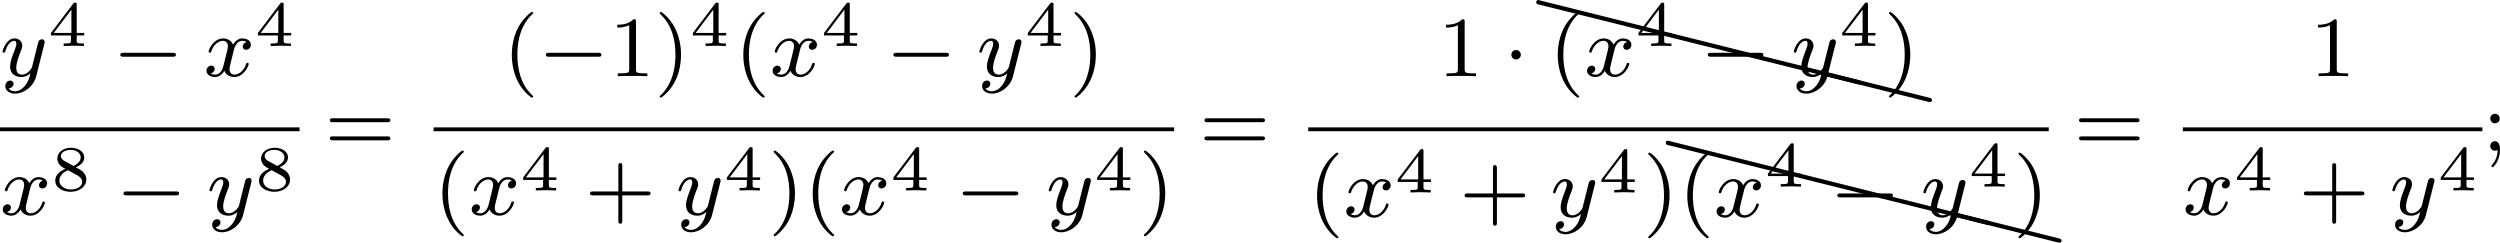 <?xml version='1.0' encoding='UTF-8'?>
<!-- This file was generated by dvisvgm 2.13.3 -->
<svg version='1.1' xmlns='http://www.w3.org/2000/svg' xmlns:xlink='http://www.w3.org/1999/xlink' width='465.587pt' height='45.201pt' viewBox='31.945 356.196 465.587 45.201'>
<defs>
<path id='g5-88' d='M.04-2.68C.03-2.68 .01-2.69 0-2.69C-.11-2.69-.189-2.6-.189-2.491C-.189-2.391-.13-2.311-.04-2.291L9.913 .189H9.963C10.072 .189 10.162 .11 10.162 0C10.162-.09 10.092-.169 10.002-.189L.04-2.68Z'/>
<path id='g4-40' d='M2.654 1.993C2.718 1.993 2.813 1.993 2.813 1.897C2.813 1.865 2.805 1.857 2.702 1.753C1.61 .725 1.339-.757 1.339-1.993C1.339-4.288 2.287-5.364 2.694-5.731C2.805-5.834 2.813-5.842 2.813-5.882S2.782-5.978 2.702-5.978C2.574-5.978 2.176-5.571 2.112-5.499C1.044-4.384 .821-2.949 .821-1.993C.821-.207 1.57 1.227 2.654 1.993Z'/>
<path id='g4-41' d='M2.463-1.993C2.463-2.75 2.335-3.658 1.841-4.599C1.451-5.332 .725-5.978 .582-5.978C.502-5.978 .478-5.922 .478-5.882C.478-5.85 .478-5.834 .574-5.738C1.69-4.678 1.945-3.22 1.945-1.993C1.945 .295 .996 1.379 .59 1.745C.486 1.849 .478 1.857 .478 1.897S.502 1.993 .582 1.993C.709 1.993 1.108 1.586 1.172 1.514C2.24 .399 2.463-1.036 2.463-1.993Z'/>
<path id='g4-43' d='M3.475-1.809H5.818C5.93-1.809 6.105-1.809 6.105-1.993S5.93-2.176 5.818-2.176H3.475V-4.527C3.475-4.639 3.475-4.814 3.292-4.814S3.108-4.639 3.108-4.527V-2.176H.757C.646-2.176 .47-2.176 .47-1.993S.646-1.809 .757-1.809H3.108V.542C3.108 .654 3.108 .829 3.292 .829S3.475 .654 3.475 .542V-1.809Z'/>
<path id='g4-49' d='M2.503-5.077C2.503-5.292 2.487-5.3 2.271-5.3C1.945-4.981 1.522-4.79 .765-4.79V-4.527C.98-4.527 1.411-4.527 1.873-4.742V-.654C1.873-.359 1.849-.263 1.092-.263H.813V0C1.14-.024 1.825-.024 2.184-.024S3.236-.024 3.563 0V-.263H3.284C2.527-.263 2.503-.359 2.503-.654V-5.077Z'/>
<path id='g4-59' d='M1.618-2.989C1.618-3.26 1.403-3.435 1.18-3.435C.909-3.435 .733-3.22 .733-2.997C.733-2.726 .948-2.55 1.172-2.55C1.443-2.55 1.618-2.766 1.618-2.989ZM1.419-.064C1.419 .454 1.251 .917 .901 1.315C.853 1.379 .837 1.387 .837 1.427C.837 1.498 .909 1.546 .948 1.546C1.052 1.546 1.642 .901 1.642-.048C1.642-.311 1.61-.885 1.172-.885C.909-.885 .733-.677 .733-.446C.733-.207 .901 0 1.18 0C1.315 0 1.363-.024 1.419-.064Z'/>
<path id='g4-61' d='M5.826-2.654C5.946-2.654 6.105-2.654 6.105-2.837S5.914-3.021 5.794-3.021H.781C.662-3.021 .47-3.021 .47-2.837S.63-2.654 .749-2.654H5.826ZM5.794-.964C5.914-.964 6.105-.964 6.105-1.148S5.946-1.331 5.826-1.331H.749C.63-1.331 .47-1.331 .47-1.148S.662-.964 .781-.964H5.794Z'/>
<path id='g2-52' d='M3.371-.98V-1.213H2.672V-3.856C2.672-3.993 2.672-4.035 2.523-4.035C2.415-4.035 2.403-4.017 2.349-3.945L.275-1.213V-.98H2.134V-.502C2.134-.305 2.134-.233 1.632-.233H1.459V0C1.578-.006 2.14-.024 2.403-.024S3.228-.006 3.347 0V-.233H3.174C2.672-.233 2.672-.305 2.672-.502V-.98H3.371ZM2.176-3.383V-1.213H.532L2.176-3.383Z'/>
<path id='g2-56' d='M2.301-2.158C2.744-2.355 3.078-2.648 3.078-3.078C3.078-3.664 2.451-3.975 1.829-3.975C1.154-3.975 .568-3.569 .568-2.965C.568-2.594 .813-2.307 1.064-2.158C1.124-2.122 1.267-2.044 1.327-2.008C.933-1.859 .377-1.524 .377-.921C.377-.221 1.124 .126 1.817 .126C2.612 .126 3.27-.353 3.27-1.016C3.27-1.429 3.019-1.674 2.929-1.763C2.815-1.871 2.517-2.038 2.301-2.158ZM1.219-2.75C1.207-2.756 .903-2.923 .903-3.198C.903-3.587 1.375-3.778 1.817-3.778C2.283-3.778 2.744-3.521 2.744-3.072C2.744-2.612 2.248-2.367 2.08-2.283L1.219-2.75ZM1.566-1.883C1.632-1.847 2.271-1.488 2.433-1.405C2.558-1.327 2.887-1.148 2.887-.807C2.887-.335 2.337-.09 1.829-.09C1.273-.09 .759-.412 .759-.921S1.237-1.763 1.566-1.883Z'/>
<path id='g0-0' d='M5.571-1.809C5.699-1.809 5.874-1.809 5.874-1.993S5.699-2.176 5.571-2.176H1.004C.877-2.176 .701-2.176 .701-1.993S.877-1.809 1.004-1.809H5.571Z'/>
<path id='g0-1' d='M1.618-1.993C1.618-2.264 1.395-2.439 1.18-2.439C.925-2.439 .733-2.232 .733-2C.733-1.73 .956-1.554 1.172-1.554C1.427-1.554 1.618-1.761 1.618-1.993Z'/>
<path id='g1-120' d='M3.993-3.18C3.642-3.092 3.626-2.782 3.626-2.75C3.626-2.574 3.762-2.455 3.937-2.455S4.384-2.59 4.384-2.933C4.384-3.387 3.881-3.515 3.587-3.515C3.212-3.515 2.909-3.252 2.726-2.941C2.55-3.363 2.136-3.515 1.809-3.515C.94-3.515 .454-2.519 .454-2.295C.454-2.224 .51-2.192 .574-2.192C.669-2.192 .685-2.232 .709-2.327C.893-2.909 1.371-3.292 1.785-3.292C2.096-3.292 2.248-3.068 2.248-2.782C2.248-2.622 2.152-2.256 2.088-2C2.032-1.769 1.857-1.06 1.817-.909C1.706-.478 1.419-.143 1.06-.143C1.028-.143 .821-.143 .654-.255C1.02-.343 1.02-.677 1.02-.685C1.02-.869 .877-.98 .701-.98C.486-.98 .255-.797 .255-.494C.255-.128 .646 .08 1.052 .08C1.474 .08 1.769-.239 1.913-.494C2.088-.104 2.455 .08 2.837 .08C3.706 .08 4.184-.917 4.184-1.14C4.184-1.219 4.121-1.243 4.065-1.243C3.969-1.243 3.953-1.188 3.929-1.108C3.77-.574 3.316-.143 2.853-.143C2.59-.143 2.399-.319 2.399-.654C2.399-.813 2.447-.996 2.558-1.443C2.614-1.682 2.79-2.383 2.829-2.534C2.941-2.949 3.22-3.292 3.579-3.292C3.618-3.292 3.826-3.292 3.993-3.18Z'/>
<path id='g1-121' d='M4.129-3.005C4.16-3.116 4.16-3.132 4.16-3.188C4.16-3.387 4.001-3.435 3.905-3.435C3.866-3.435 3.682-3.427 3.579-3.22C3.563-3.18 3.491-2.893 3.451-2.726L2.973-.813C2.965-.789 2.622-.143 2.04-.143C1.65-.143 1.514-.43 1.514-.789C1.514-1.251 1.785-1.961 1.969-2.423C2.048-2.622 2.072-2.694 2.072-2.837C2.072-3.276 1.722-3.515 1.355-3.515C.566-3.515 .239-2.391 .239-2.295C.239-2.224 .295-2.192 .359-2.192C.462-2.192 .47-2.24 .494-2.319C.701-3.013 1.044-3.292 1.331-3.292C1.451-3.292 1.522-3.212 1.522-3.029C1.522-2.861 1.459-2.678 1.403-2.534C1.076-1.69 .94-1.283 .94-.909C.94-.128 1.53 .08 2 .08C2.375 .08 2.646-.088 2.837-.271C2.726 .175 2.646 .486 2.343 .869C2.08 1.196 1.761 1.403 1.403 1.403C1.267 1.403 .964 1.379 .805 1.14C1.227 1.108 1.259 .749 1.259 .701C1.259 .51 1.116 .406 .948 .406C.773 .406 .494 .542 .494 .933C.494 1.307 .837 1.626 1.403 1.626C2.216 1.626 3.132 .972 3.371 .008L4.129-3.005Z'/>
</defs>
<g id='page7' transform='matrix(2 0 0 2 0 0)'>
<use x='15.973' y='185.191' xlink:href='#g1-121'/>
<use x='20.444' y='182.379' xlink:href='#g2-52'/>
<use x='26.477' y='185.191' xlink:href='#g0-0'/>
<use x='34.946' y='185.191' xlink:href='#g1-120'/>
<use x='39.713' y='182.379' xlink:href='#g2-52'/>
<rect x='15.973' y='189.959' height='.359' width='27.891'/>
<use x='15.973' y='198.101' xlink:href='#g1-120'/>
<use x='20.74' y='195.832' xlink:href='#g2-56'/>
<use x='26.773' y='198.101' xlink:href='#g0-0'/>
<use x='35.241' y='198.101' xlink:href='#g1-121'/>
<use x='39.713' y='195.832' xlink:href='#g2-56'/>
<use x='46.216' y='192.131' xlink:href='#g4-61'/>
<use x='62.81' y='185.191' xlink:href='#g4-40'/>
<use x='66.103' y='185.191' xlink:href='#g0-0'/>
<use x='72.69' y='185.191' xlink:href='#g4-49'/>
<use x='76.924' y='185.191' xlink:href='#g4-41'/>
<use x='80.217' y='182.379' xlink:href='#g2-52'/>
<use x='84.368' y='185.191' xlink:href='#g4-40'/>
<use x='87.661' y='185.191' xlink:href='#g1-120'/>
<use x='92.428' y='182.379' xlink:href='#g2-52'/>
<use x='98.461' y='185.191' xlink:href='#g0-0'/>
<use x='106.93' y='185.191' xlink:href='#g1-121'/>
<use x='111.401' y='182.379' xlink:href='#g2-52'/>
<use x='115.552' y='185.191' xlink:href='#g4-41'/>
<rect x='56.35' y='189.959' height='.359' width='68.955'/>
<use x='56.35' y='198.101' xlink:href='#g4-40'/>
<use x='59.644' y='198.101' xlink:href='#g1-120'/>
<use x='64.41' y='195.832' xlink:href='#g2-52'/>
<use x='70.443' y='198.101' xlink:href='#g4-43'/>
<use x='78.912' y='198.101' xlink:href='#g1-121'/>
<use x='83.383' y='195.832' xlink:href='#g2-52'/>
<use x='87.535' y='198.101' xlink:href='#g4-41'/>
<use x='90.828' y='198.101' xlink:href='#g4-40'/>
<use x='94.121' y='198.101' xlink:href='#g1-120'/>
<use x='98.888' y='195.832' xlink:href='#g2-52'/>
<use x='104.921' y='198.101' xlink:href='#g0-0'/>
<use x='113.389' y='198.101' xlink:href='#g1-121'/>
<use x='117.861' y='195.832' xlink:href='#g2-52'/>
<use x='122.012' y='198.101' xlink:href='#g4-41'/>
<use x='127.658' y='192.131' xlink:href='#g4-61'/>
<use x='149.855' y='185.191' xlink:href='#g4-49'/>
<use x='155.972' y='185.191' xlink:href='#g0-1'/>
<use x='159.209' y='180.788' xlink:href='#g5-88'/>
<use x='169.172' y='183.279' xlink:href='#g5-88'/>
<use x='179.135' y='185.769' xlink:href='#g5-88'/>
<use x='185.717' y='187.413' xlink:href='#g5-88'/>
<use x='160.206' y='185.191' xlink:href='#g4-40'/>
<use x='163.499' y='185.191' xlink:href='#g1-120'/>
<use x='168.266' y='182.379' xlink:href='#g2-52'/>
<use x='174.299' y='185.191' xlink:href='#g0-0'/>
<use x='182.767' y='185.191' xlink:href='#g1-121'/>
<use x='187.239' y='182.379' xlink:href='#g2-52'/>
<use x='191.39' y='185.191' xlink:href='#g4-41'/>
<rect x='137.792' y='189.959' height='.359' width='68.955'/>
<use x='137.792' y='198.287' xlink:href='#g4-40'/>
<use x='141.085' y='198.287' xlink:href='#g1-120'/>
<use x='145.852' y='196.018' xlink:href='#g2-52'/>
<use x='151.885' y='198.287' xlink:href='#g4-43'/>
<use x='160.353' y='198.287' xlink:href='#g1-121'/>
<use x='164.825' y='196.018' xlink:href='#g2-52'/>
<use x='168.976' y='198.287' xlink:href='#g4-41'/>
<use x='171.273' y='193.884' xlink:href='#g5-88'/>
<use x='181.236' y='196.375' xlink:href='#g5-88'/>
<use x='191.198' y='198.865' xlink:href='#g5-88'/>
<use x='197.78' y='200.509' xlink:href='#g5-88'/>
<use x='172.269' y='198.287' xlink:href='#g4-40'/>
<use x='175.563' y='198.287' xlink:href='#g1-120'/>
<use x='180.329' y='195.475' xlink:href='#g2-52'/>
<use x='186.362' y='198.287' xlink:href='#g0-0'/>
<use x='194.831' y='198.287' xlink:href='#g1-121'/>
<use x='199.302' y='195.475' xlink:href='#g2-52'/>
<use x='203.453' y='198.287' xlink:href='#g4-41'/>
<use x='209.099' y='192.131' xlink:href='#g4-61'/>
<use x='231.062' y='185.191' xlink:href='#g4-49'/>
<rect x='219.233' y='189.959' height='.359' width='27.891'/>
<use x='219.233' y='198.101' xlink:href='#g1-120'/>
<use x='224' y='195.832' xlink:href='#g2-52'/>
<use x='230.033' y='198.101' xlink:href='#g4-43'/>
<use x='238.502' y='198.101' xlink:href='#g1-121'/>
<use x='242.973' y='195.832' xlink:href='#g2-52'/>
<use x='247.124' y='192.131' xlink:href='#g4-59'/>
</g>
</svg>